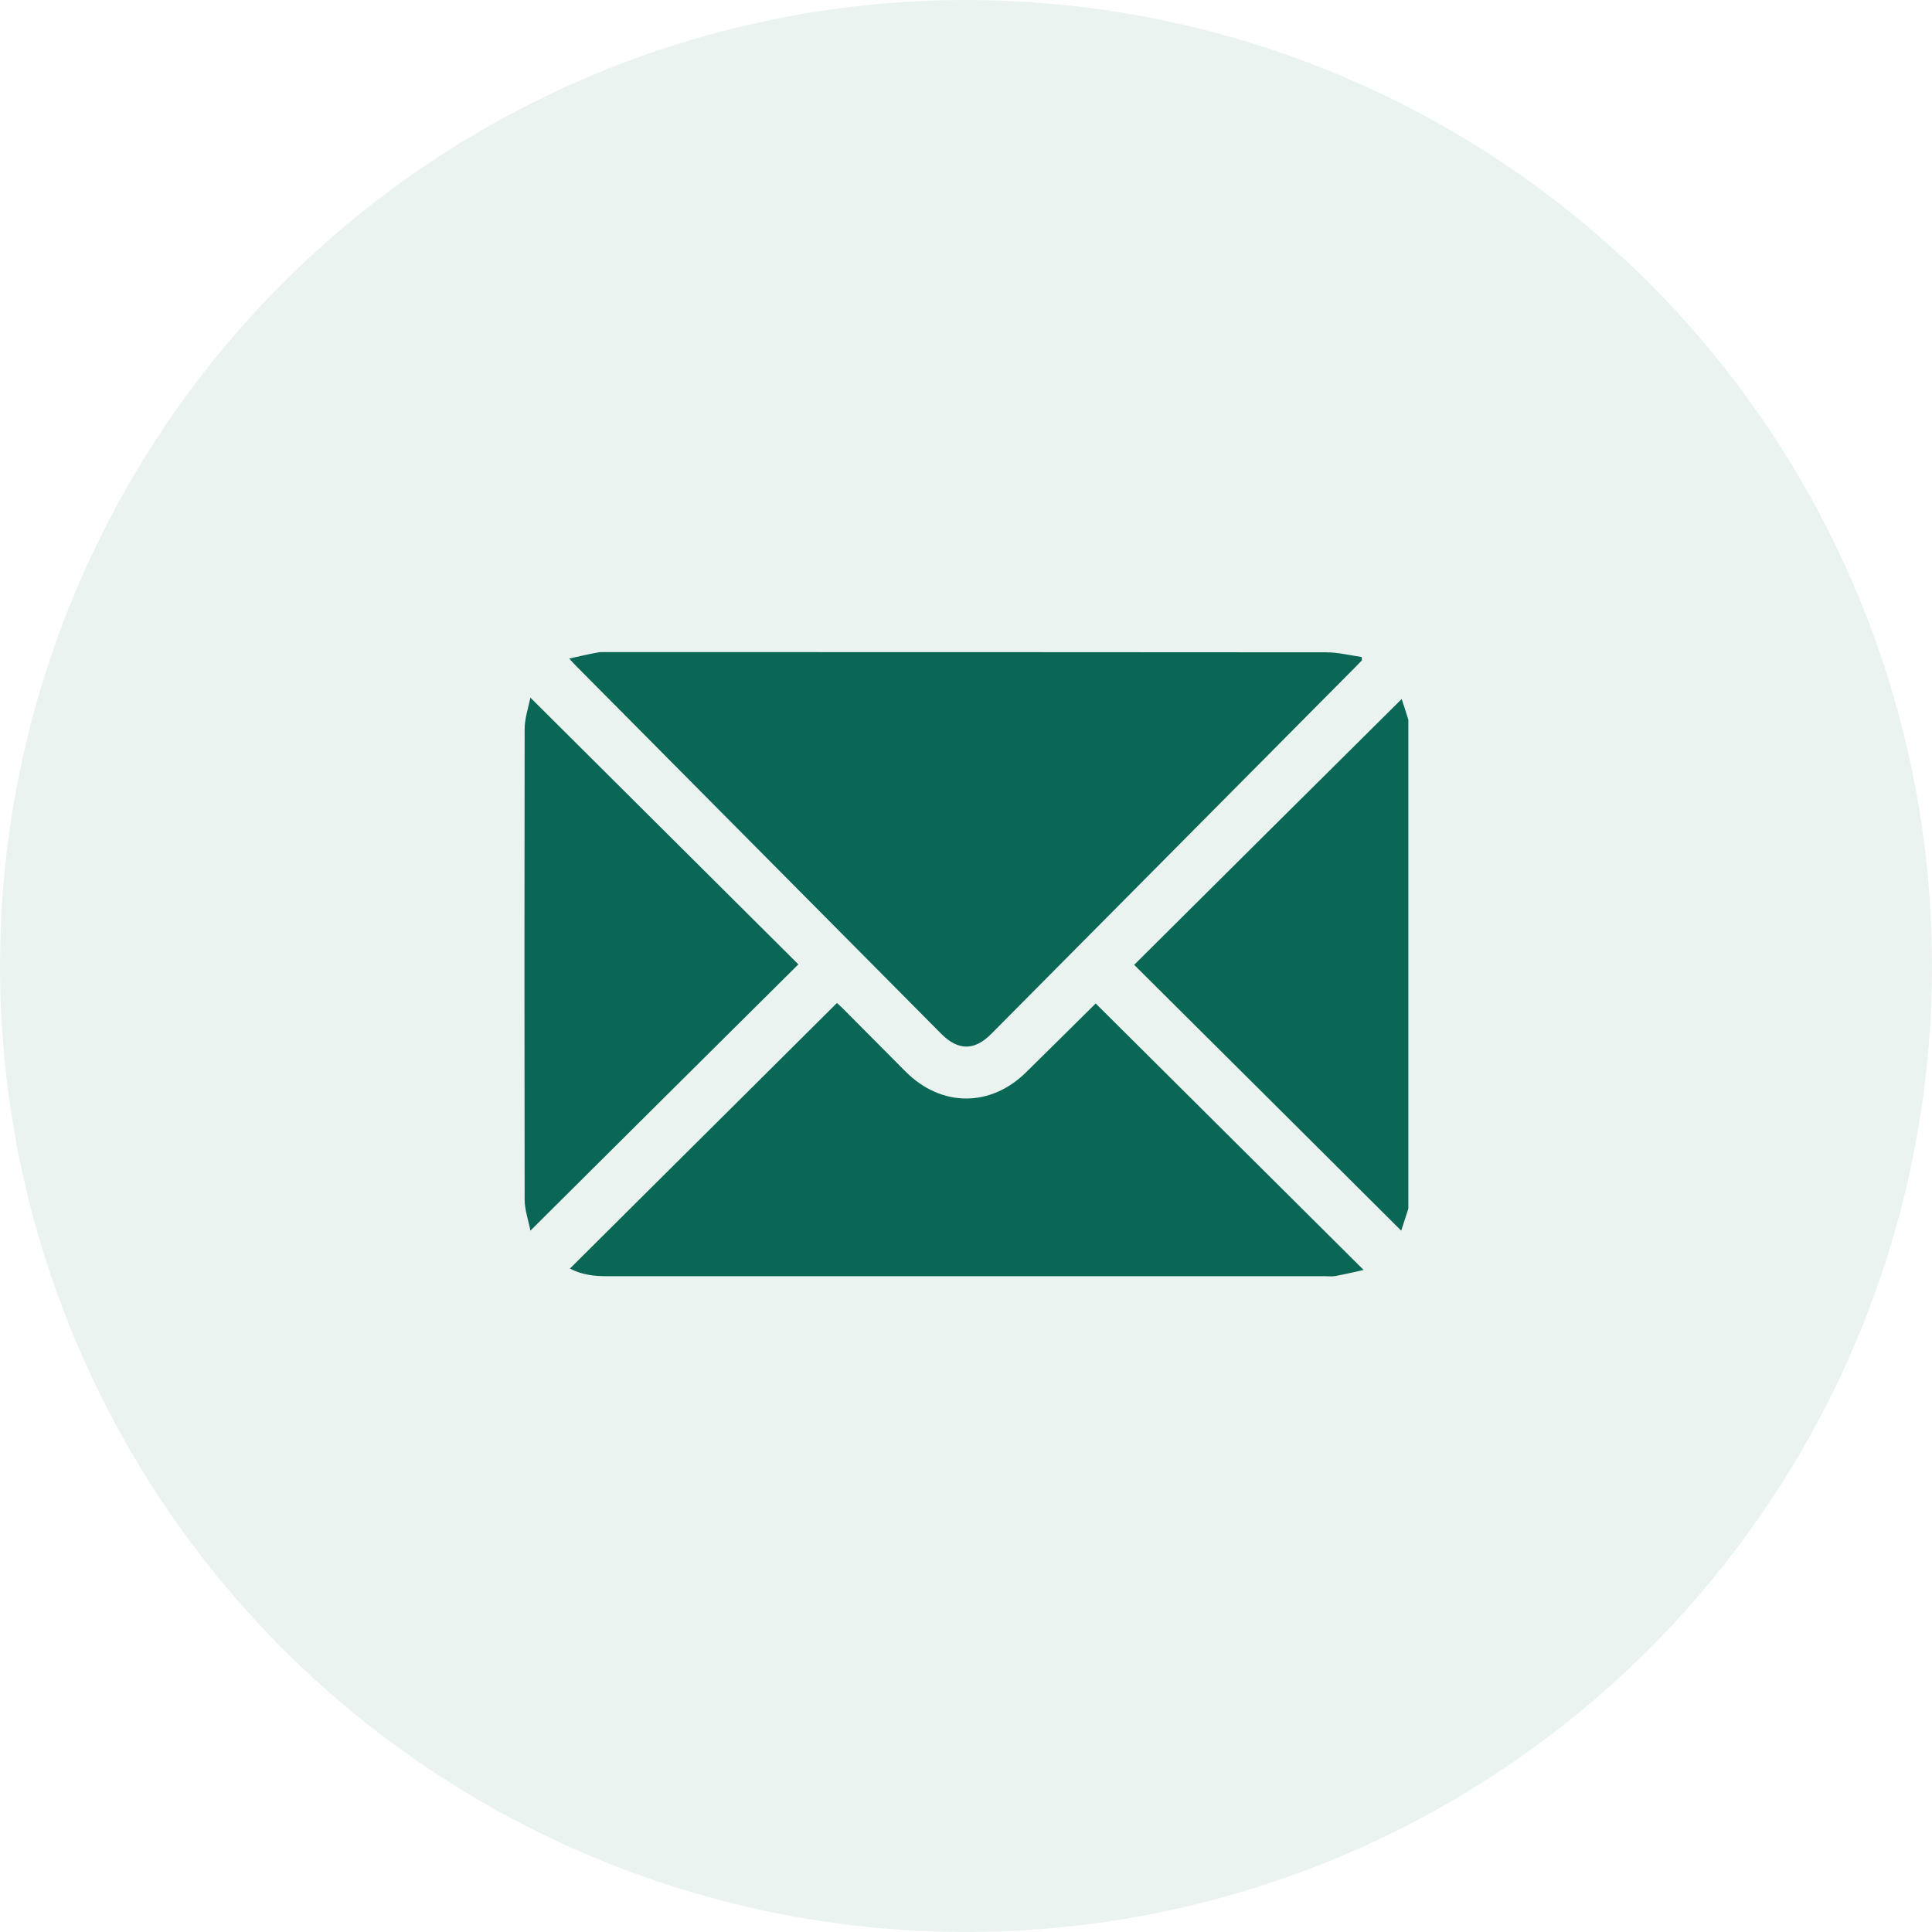 <svg xmlns="http://www.w3.org/2000/svg" width="80" height="80" viewBox="0 0 80 80" fill="none"><circle opacity="0.08" cx="40" cy="40" r="40" fill="#0B6755"></circle><path d="M58.317 50.05C58.212 50.366 58.116 50.672 58.021 50.959C54.325 47.274 50.649 43.618 46.963 39.952C50.668 36.267 54.344 32.611 58.04 28.945C58.116 29.174 58.221 29.49 58.317 29.806C58.317 36.554 58.317 43.302 58.317 50.05Z" fill="#0B6755"></path><path d="M23.568 27.27C23.998 27.174 24.37 27.088 24.733 27.021C24.848 26.992 24.972 27.002 25.087 27.002C35.027 27.002 44.978 27.002 54.919 27.011C55.406 27.011 55.892 27.136 56.38 27.203C56.389 27.25 56.389 27.289 56.399 27.337C56.313 27.423 56.227 27.518 56.141 27.605C51.108 32.668 46.085 37.741 41.053 42.804C40.356 43.513 39.678 43.513 38.981 42.814C33.948 37.741 28.906 32.668 23.874 27.595C23.788 27.509 23.712 27.423 23.568 27.27Z" fill="#0B6755"></path><path d="M45.37 41.551C49.056 45.217 52.723 48.864 56.466 52.587C56.027 52.683 55.673 52.769 55.301 52.836C55.158 52.864 55.015 52.845 54.871 52.845C44.959 52.845 35.057 52.845 25.145 52.845C24.619 52.845 24.113 52.797 23.598 52.529C27.293 48.854 30.96 45.207 34.656 41.532C34.694 41.56 34.78 41.647 34.875 41.733C35.754 42.613 36.623 43.494 37.501 44.374C38.981 45.858 41.035 45.858 42.515 44.374C43.489 43.417 44.453 42.46 45.37 41.551Z" fill="#0B6755"></path><path d="M21.963 50.959C21.886 50.547 21.724 50.107 21.724 49.667C21.714 43.177 21.714 36.688 21.724 30.189C21.724 29.748 21.877 29.308 21.963 28.887C25.687 32.591 29.363 36.257 33.059 39.932C29.373 43.589 25.696 47.245 21.963 50.959Z" fill="#0B6755"></path></svg>